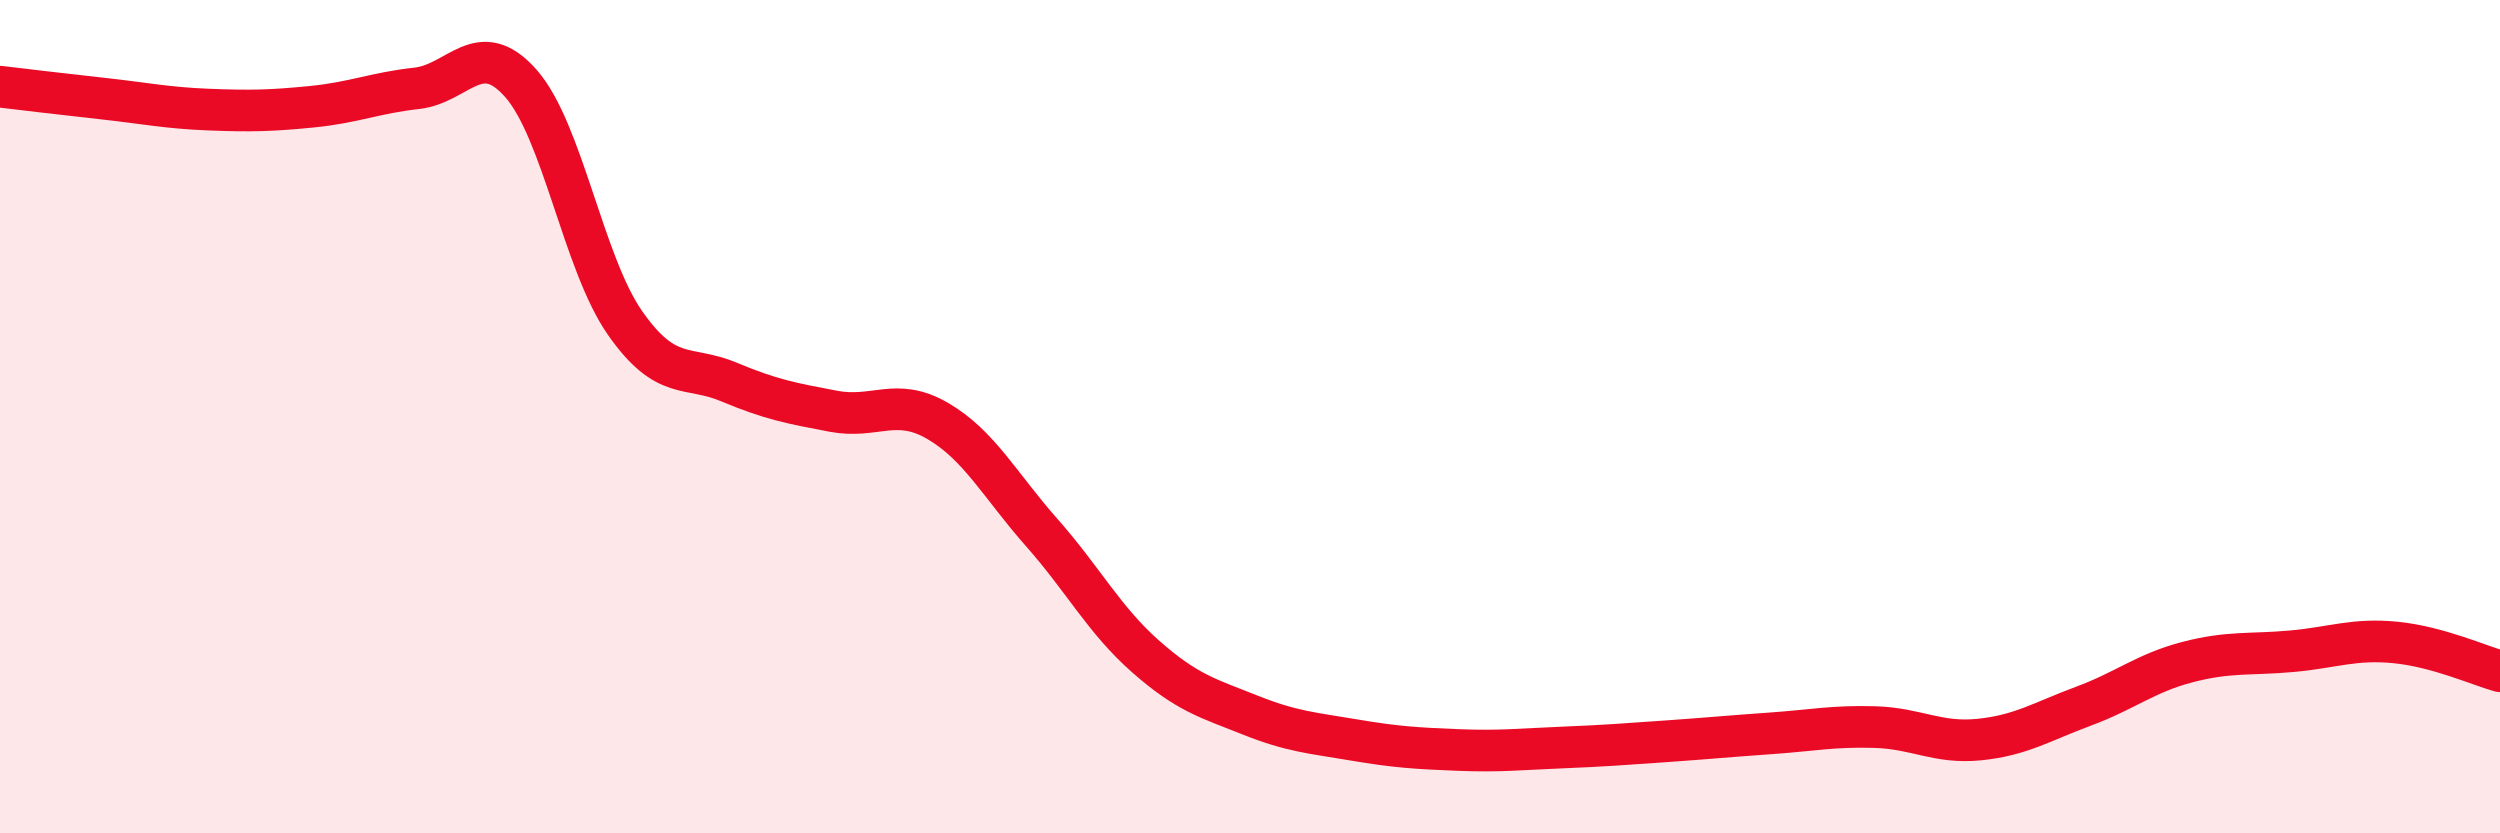 
    <svg width="60" height="20" viewBox="0 0 60 20" xmlns="http://www.w3.org/2000/svg">
      <path
        d="M 0,2.08 C 0.5,2.14 1.5,2.26 2.5,2.37 C 3.5,2.48 4,2.59 5,2.63 C 6,2.67 6.5,2.66 7.5,2.56 C 8.5,2.46 9,2.23 10,2.12 C 11,2.01 11.5,0.87 12.5,2 C 13.5,3.13 14,6.32 15,7.75 C 16,9.18 16.5,8.75 17.5,9.17 C 18.5,9.59 19,9.68 20,9.87 C 21,10.06 21.5,9.52 22.5,10.1 C 23.5,10.68 24,11.65 25,12.78 C 26,13.91 26.5,14.88 27.5,15.76 C 28.5,16.64 29,16.76 30,17.16 C 31,17.56 31.5,17.59 32.5,17.76 C 33.5,17.93 34,17.96 35,18 C 36,18.04 36.5,17.98 37.5,17.94 C 38.5,17.9 39,17.86 40,17.79 C 41,17.72 41.5,17.67 42.5,17.6 C 43.5,17.53 44,17.42 45,17.45 C 46,17.48 46.5,17.85 47.5,17.75 C 48.5,17.65 49,17.32 50,16.95 C 51,16.58 51.5,16.15 52.5,15.89 C 53.5,15.63 54,15.72 55,15.63 C 56,15.54 56.5,15.32 57.5,15.42 C 58.5,15.52 59.5,15.97 60,16.11L60 20L0 20Z"
        fill="#EB0A25"
        opacity="0.1"
        stroke-linecap="round"
        stroke-linejoin="round"
      />
      <path
        d="M 0,2.08 C 0.5,2.14 1.5,2.26 2.5,2.37 C 3.5,2.48 4,2.59 5,2.63 C 6,2.67 6.5,2.66 7.5,2.56 C 8.5,2.46 9,2.23 10,2.12 C 11,2.01 11.5,0.87 12.5,2 C 13.5,3.13 14,6.32 15,7.75 C 16,9.18 16.5,8.75 17.5,9.17 C 18.5,9.59 19,9.68 20,9.87 C 21,10.06 21.5,9.52 22.5,10.1 C 23.5,10.68 24,11.65 25,12.78 C 26,13.91 26.5,14.88 27.5,15.76 C 28.5,16.64 29,16.76 30,17.16 C 31,17.56 31.5,17.59 32.5,17.76 C 33.5,17.93 34,17.96 35,18 C 36,18.04 36.5,17.98 37.5,17.94 C 38.5,17.9 39,17.86 40,17.79 C 41,17.72 41.5,17.67 42.5,17.6 C 43.5,17.53 44,17.42 45,17.45 C 46,17.48 46.5,17.85 47.5,17.75 C 48.5,17.65 49,17.32 50,16.95 C 51,16.58 51.5,16.15 52.5,15.89 C 53.5,15.63 54,15.72 55,15.63 C 56,15.54 56.5,15.32 57.5,15.42 C 58.5,15.52 59.5,15.97 60,16.11"
        stroke="#EB0A25"
        stroke-width="1"
        fill="none"
        stroke-linecap="round"
        stroke-linejoin="round"
      />
    </svg>
  